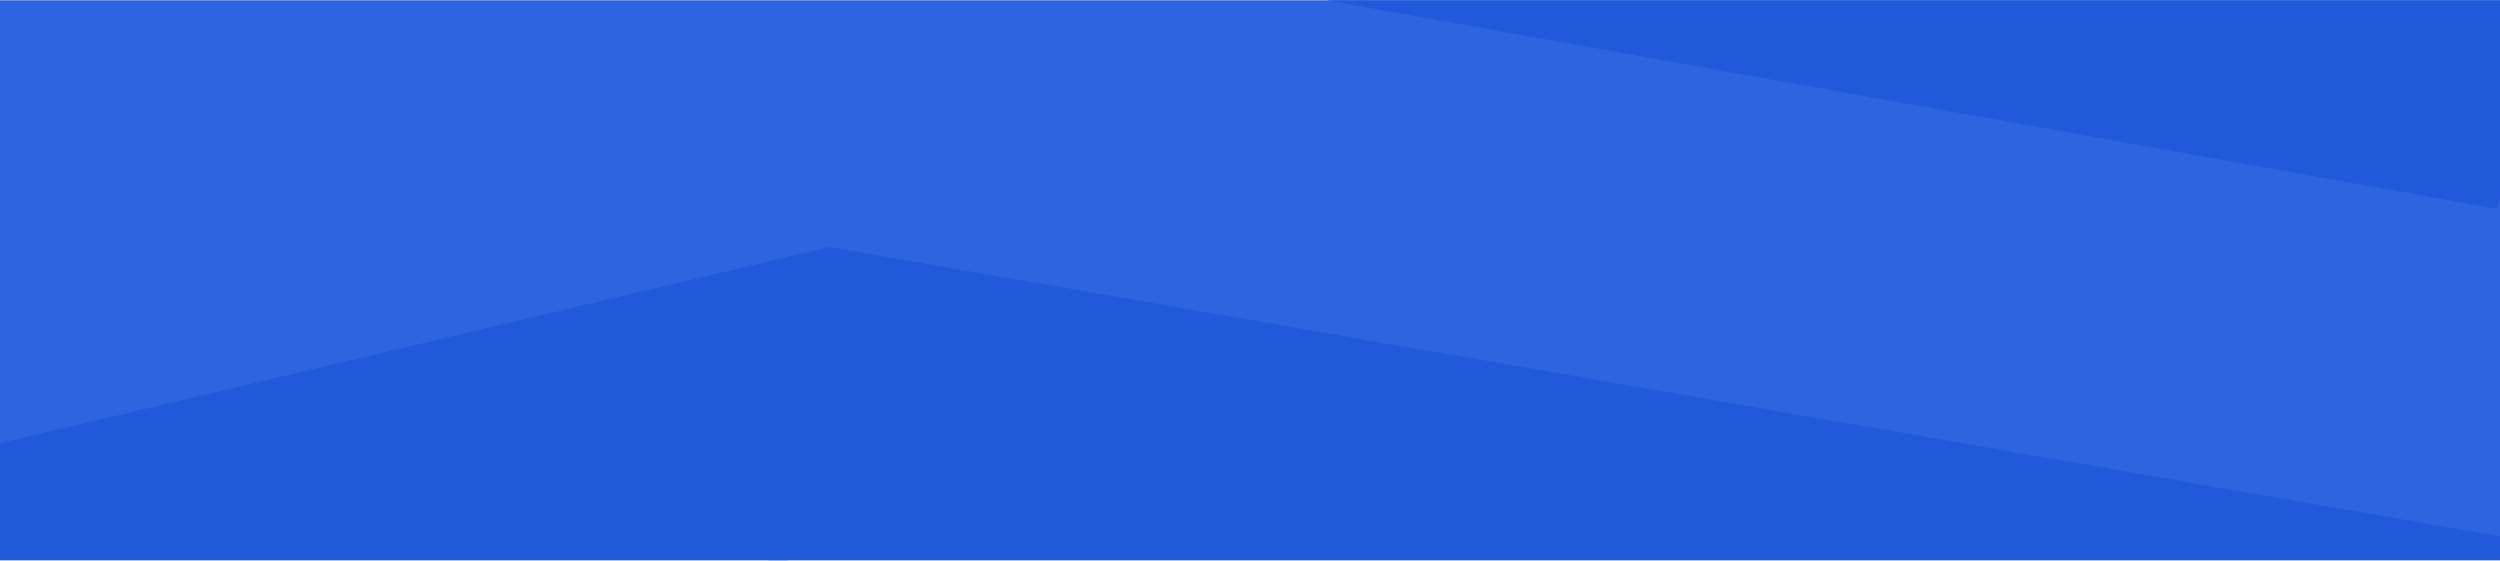 <svg xmlns="http://www.w3.org/2000/svg" width="1920" height="431" viewBox="0 0 1920 431" fill="none"><g clip-path="url(#clip0_474_381)"><rect width="1920" height="430" transform="translate(0 0.223)" fill="#2E64DF"></rect><path d="M1693.54 125.796L1679.72 149.704L1652.1 149.723L1638.31 125.837L1652.13 101.929L1679.75 101.911L1693.54 125.796Z" stroke="#2E64DF" stroke-opacity="0.4" stroke-width="4"></path><path d="M1746.69 155.003L1732.87 178.911L1705.25 178.93L1691.46 155.044L1705.28 131.136L1732.9 131.118L1746.69 155.003Z" stroke="#2E64DF" stroke-opacity="0.8" stroke-width="4"></path><path d="M1746.69 96.109L1732.87 120.017L1705.25 120.035L1691.46 96.15L1705.28 72.242L1732.9 72.223L1746.69 96.109Z" stroke="#2E64DF" stroke-opacity="0.6" stroke-width="4"></path><path d="M-266.082 403.302L637 189.721L594.998 505.501L-244.159 676.464L-266.082 403.302Z" fill="#2059DA"></path><path d="M1917.25 160.32L1018.85 0.225L1484.78 -412.996L2002.56 -79.934L1917.25 160.32Z" fill="#2059DA"></path><path d="M636.957 189.755L2561.25 522.871L1765.83 1192.51L558.501 591.769L636.957 189.755Z" fill="#2059DA"></path></g><defs><clipPath id="clip0_474_381"><rect width="1920" height="430" fill="white" transform="translate(0 0.223)"></rect></clipPath></defs></svg>